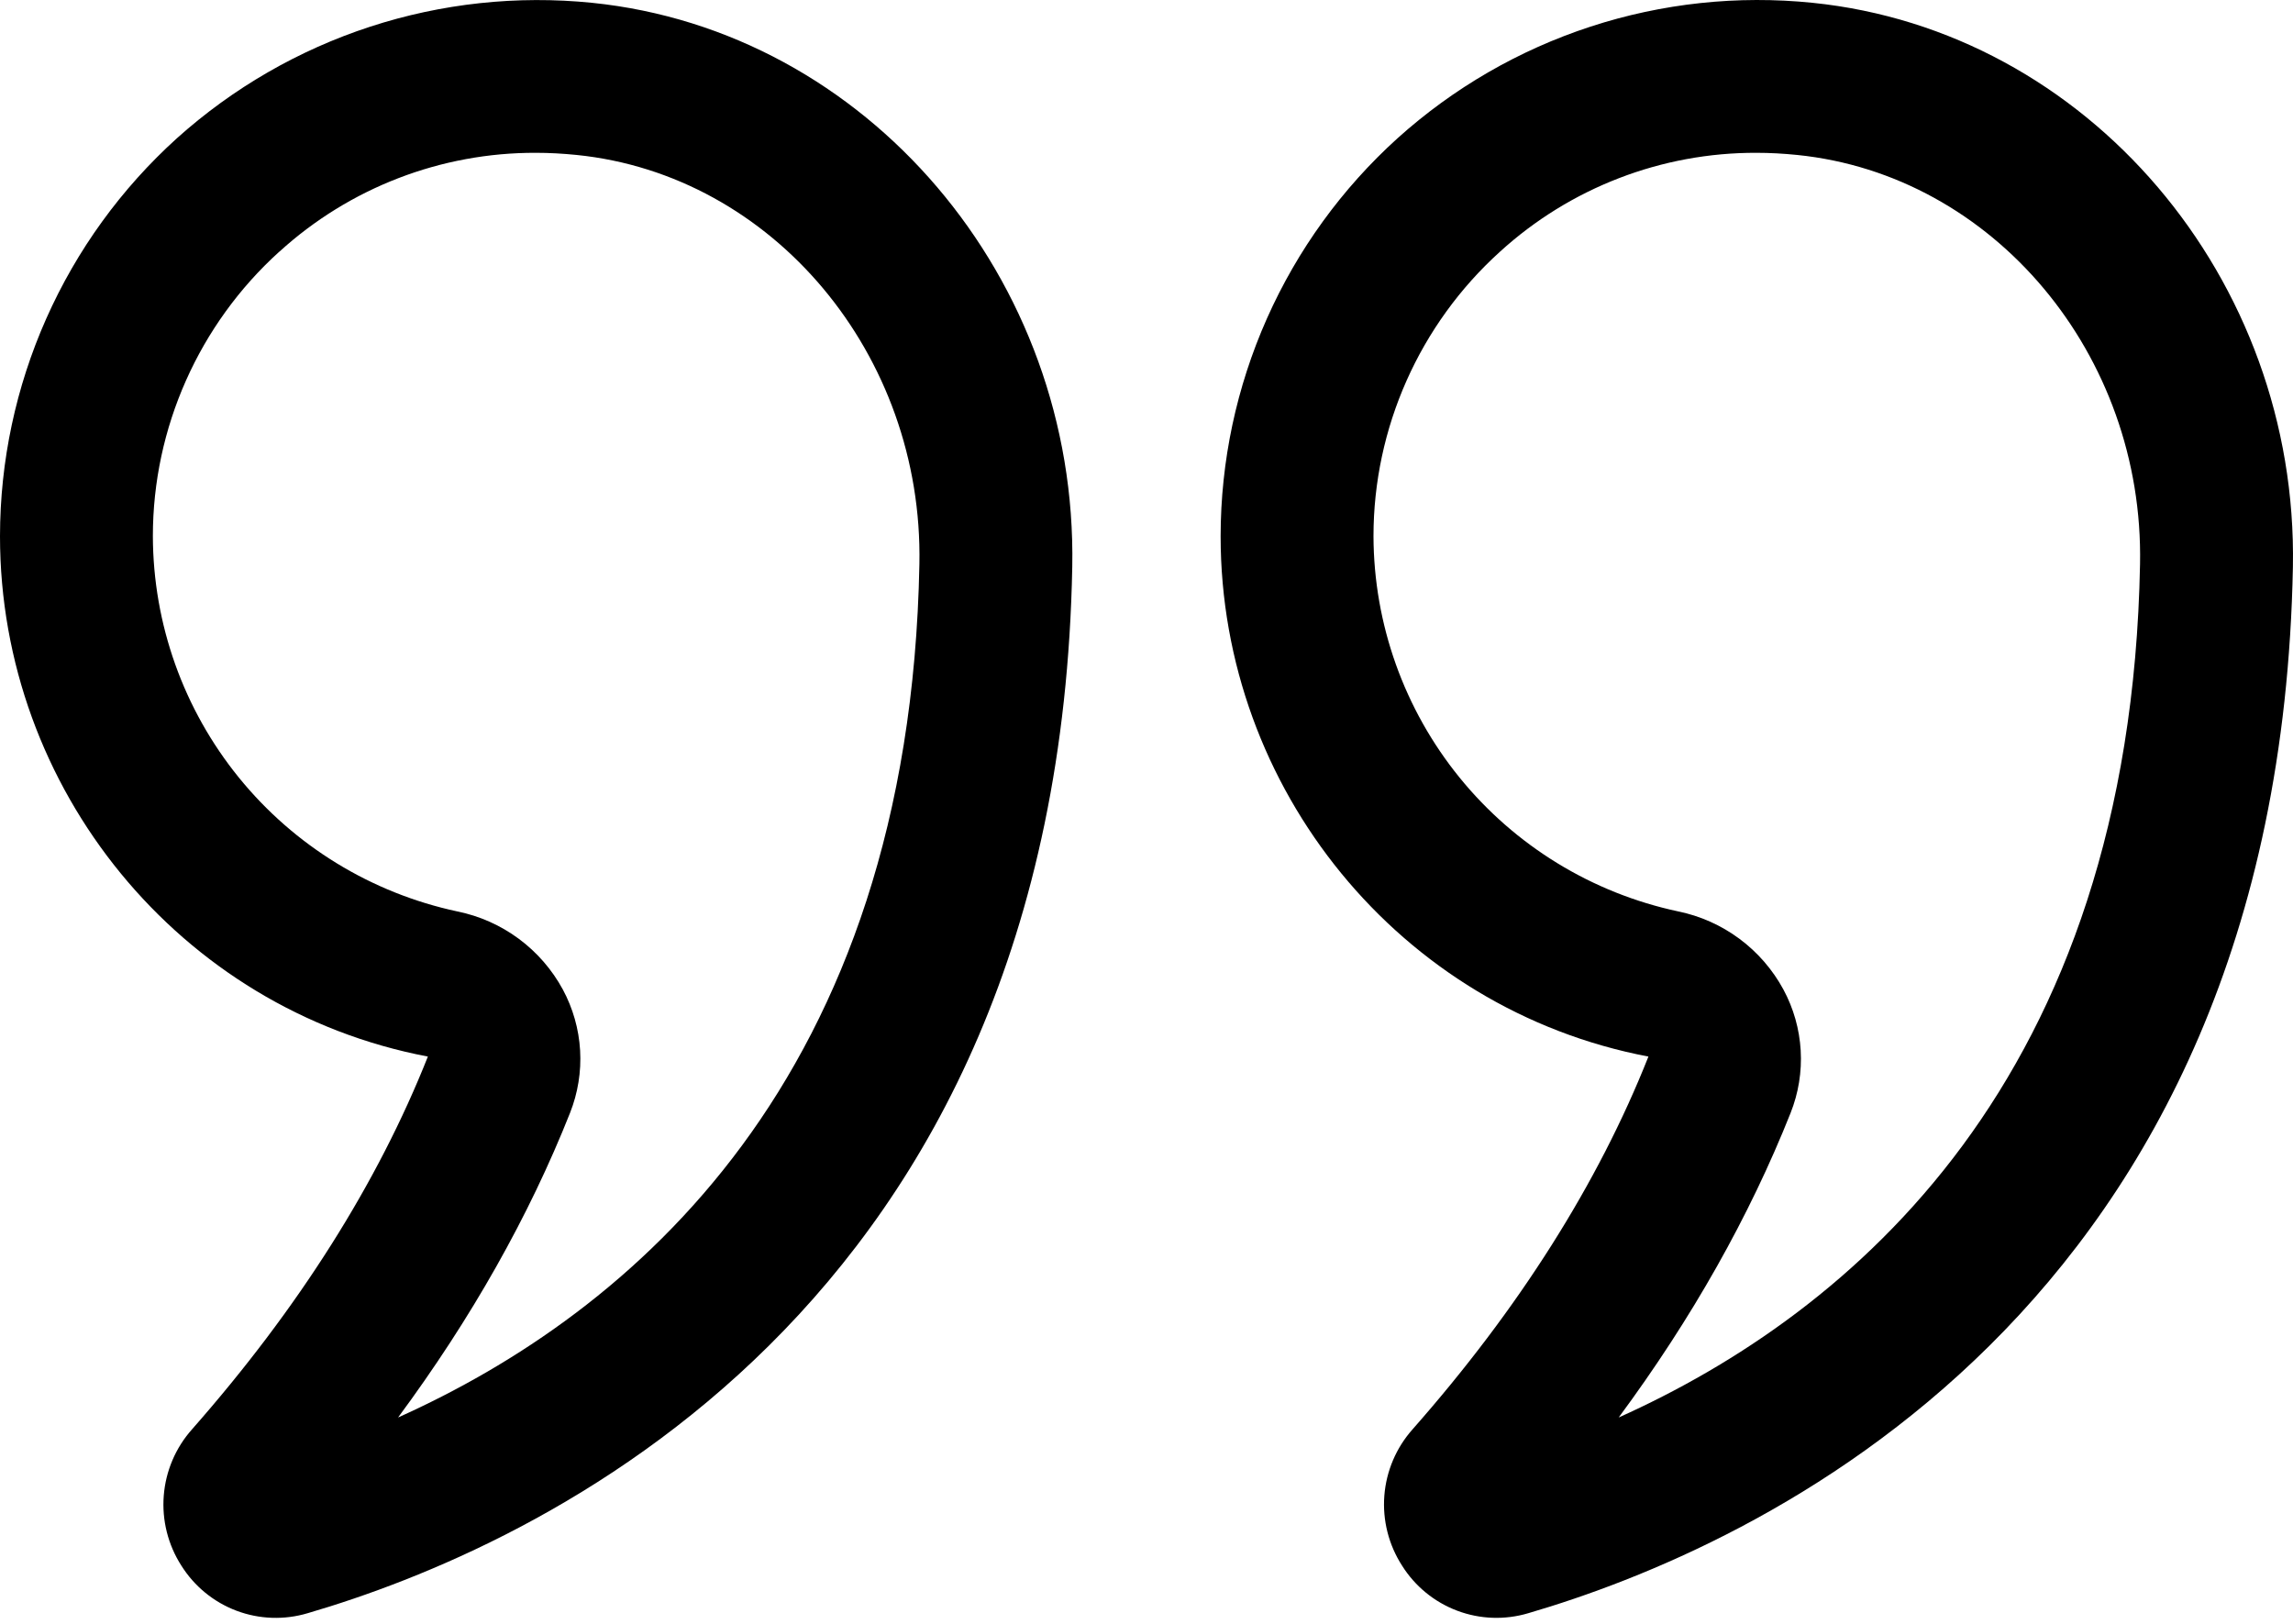 <svg width="120" height="85" viewBox="0 0 120 85" fill="none" xmlns="http://www.w3.org/2000/svg">
<path d="M22.392 55.306C19.764 61.934 15.612 68.498 10.052 74.814C9.191 75.779 8.671 77 8.57 78.29C8.469 79.579 8.793 80.866 9.492 81.954C10.17 83.035 11.184 83.864 12.378 84.314C13.572 84.763 14.881 84.808 16.104 84.442C27.888 80.998 55.379 68.766 56.115 29.674C56.399 14.579 45.359 1.611 30.984 0.147C27.068 -0.25 23.112 0.176 19.371 1.397C15.629 2.619 12.184 4.608 9.256 7.239C6.345 9.872 4.017 13.085 2.423 16.673C0.829 20.26 0.004 24.141 0 28.066C0 41.278 9.38 52.834 22.392 55.306ZM14.62 13.175C18.29 9.829 23.082 7.983 28.048 7.999C28.752 7.999 29.464 8.039 30.176 8.111C40.444 9.151 48.324 18.558 48.115 29.522C47.608 56.57 32.96 68.75 20.832 74.198C24.672 69.006 27.684 63.666 29.832 58.254C30.244 57.214 30.424 56.097 30.359 54.98C30.293 53.863 29.983 52.774 29.452 51.79C28.886 50.749 28.1 49.844 27.148 49.139C26.196 48.434 25.101 47.947 23.94 47.71C19.438 46.749 15.401 44.276 12.5 40.701C9.6 37.126 8.012 32.666 8 28.062C8 22.402 10.412 16.974 14.62 13.171V13.175ZM73.375 81.954C74.053 83.034 75.066 83.863 76.26 84.312C77.453 84.762 78.761 84.807 79.983 84.442C91.767 80.998 119.255 68.766 119.995 29.674C120.275 14.575 109.235 1.611 94.859 0.147C90.944 -0.254 86.987 0.169 83.246 1.391C79.504 2.612 76.06 4.604 73.135 7.239C70.224 9.872 67.897 13.085 66.302 16.673C64.708 20.26 63.883 24.141 63.879 28.066C63.879 41.278 73.255 52.834 86.267 55.306C83.639 61.942 79.487 68.506 73.927 74.814C73.067 75.78 72.547 77.001 72.447 78.291C72.347 79.58 72.674 80.867 73.375 81.954ZM93.707 58.258C94.12 57.218 94.301 56.101 94.236 54.984C94.171 53.868 93.862 52.779 93.331 51.794C92.766 50.752 91.98 49.845 91.028 49.139C90.076 48.433 88.981 47.944 87.819 47.706C83.319 46.746 79.282 44.273 76.382 40.7C73.482 37.127 71.893 32.668 71.879 28.066C71.879 22.402 74.291 16.979 78.499 13.175C82.168 9.83 86.958 7.983 91.923 7.999C92.627 7.999 93.339 8.039 94.051 8.111C104.319 9.151 112.203 18.558 111.995 29.522C111.487 56.574 96.835 68.75 84.711 74.198C88.547 69.01 91.555 63.67 93.707 58.258Z" fill="black"/>
</svg>
